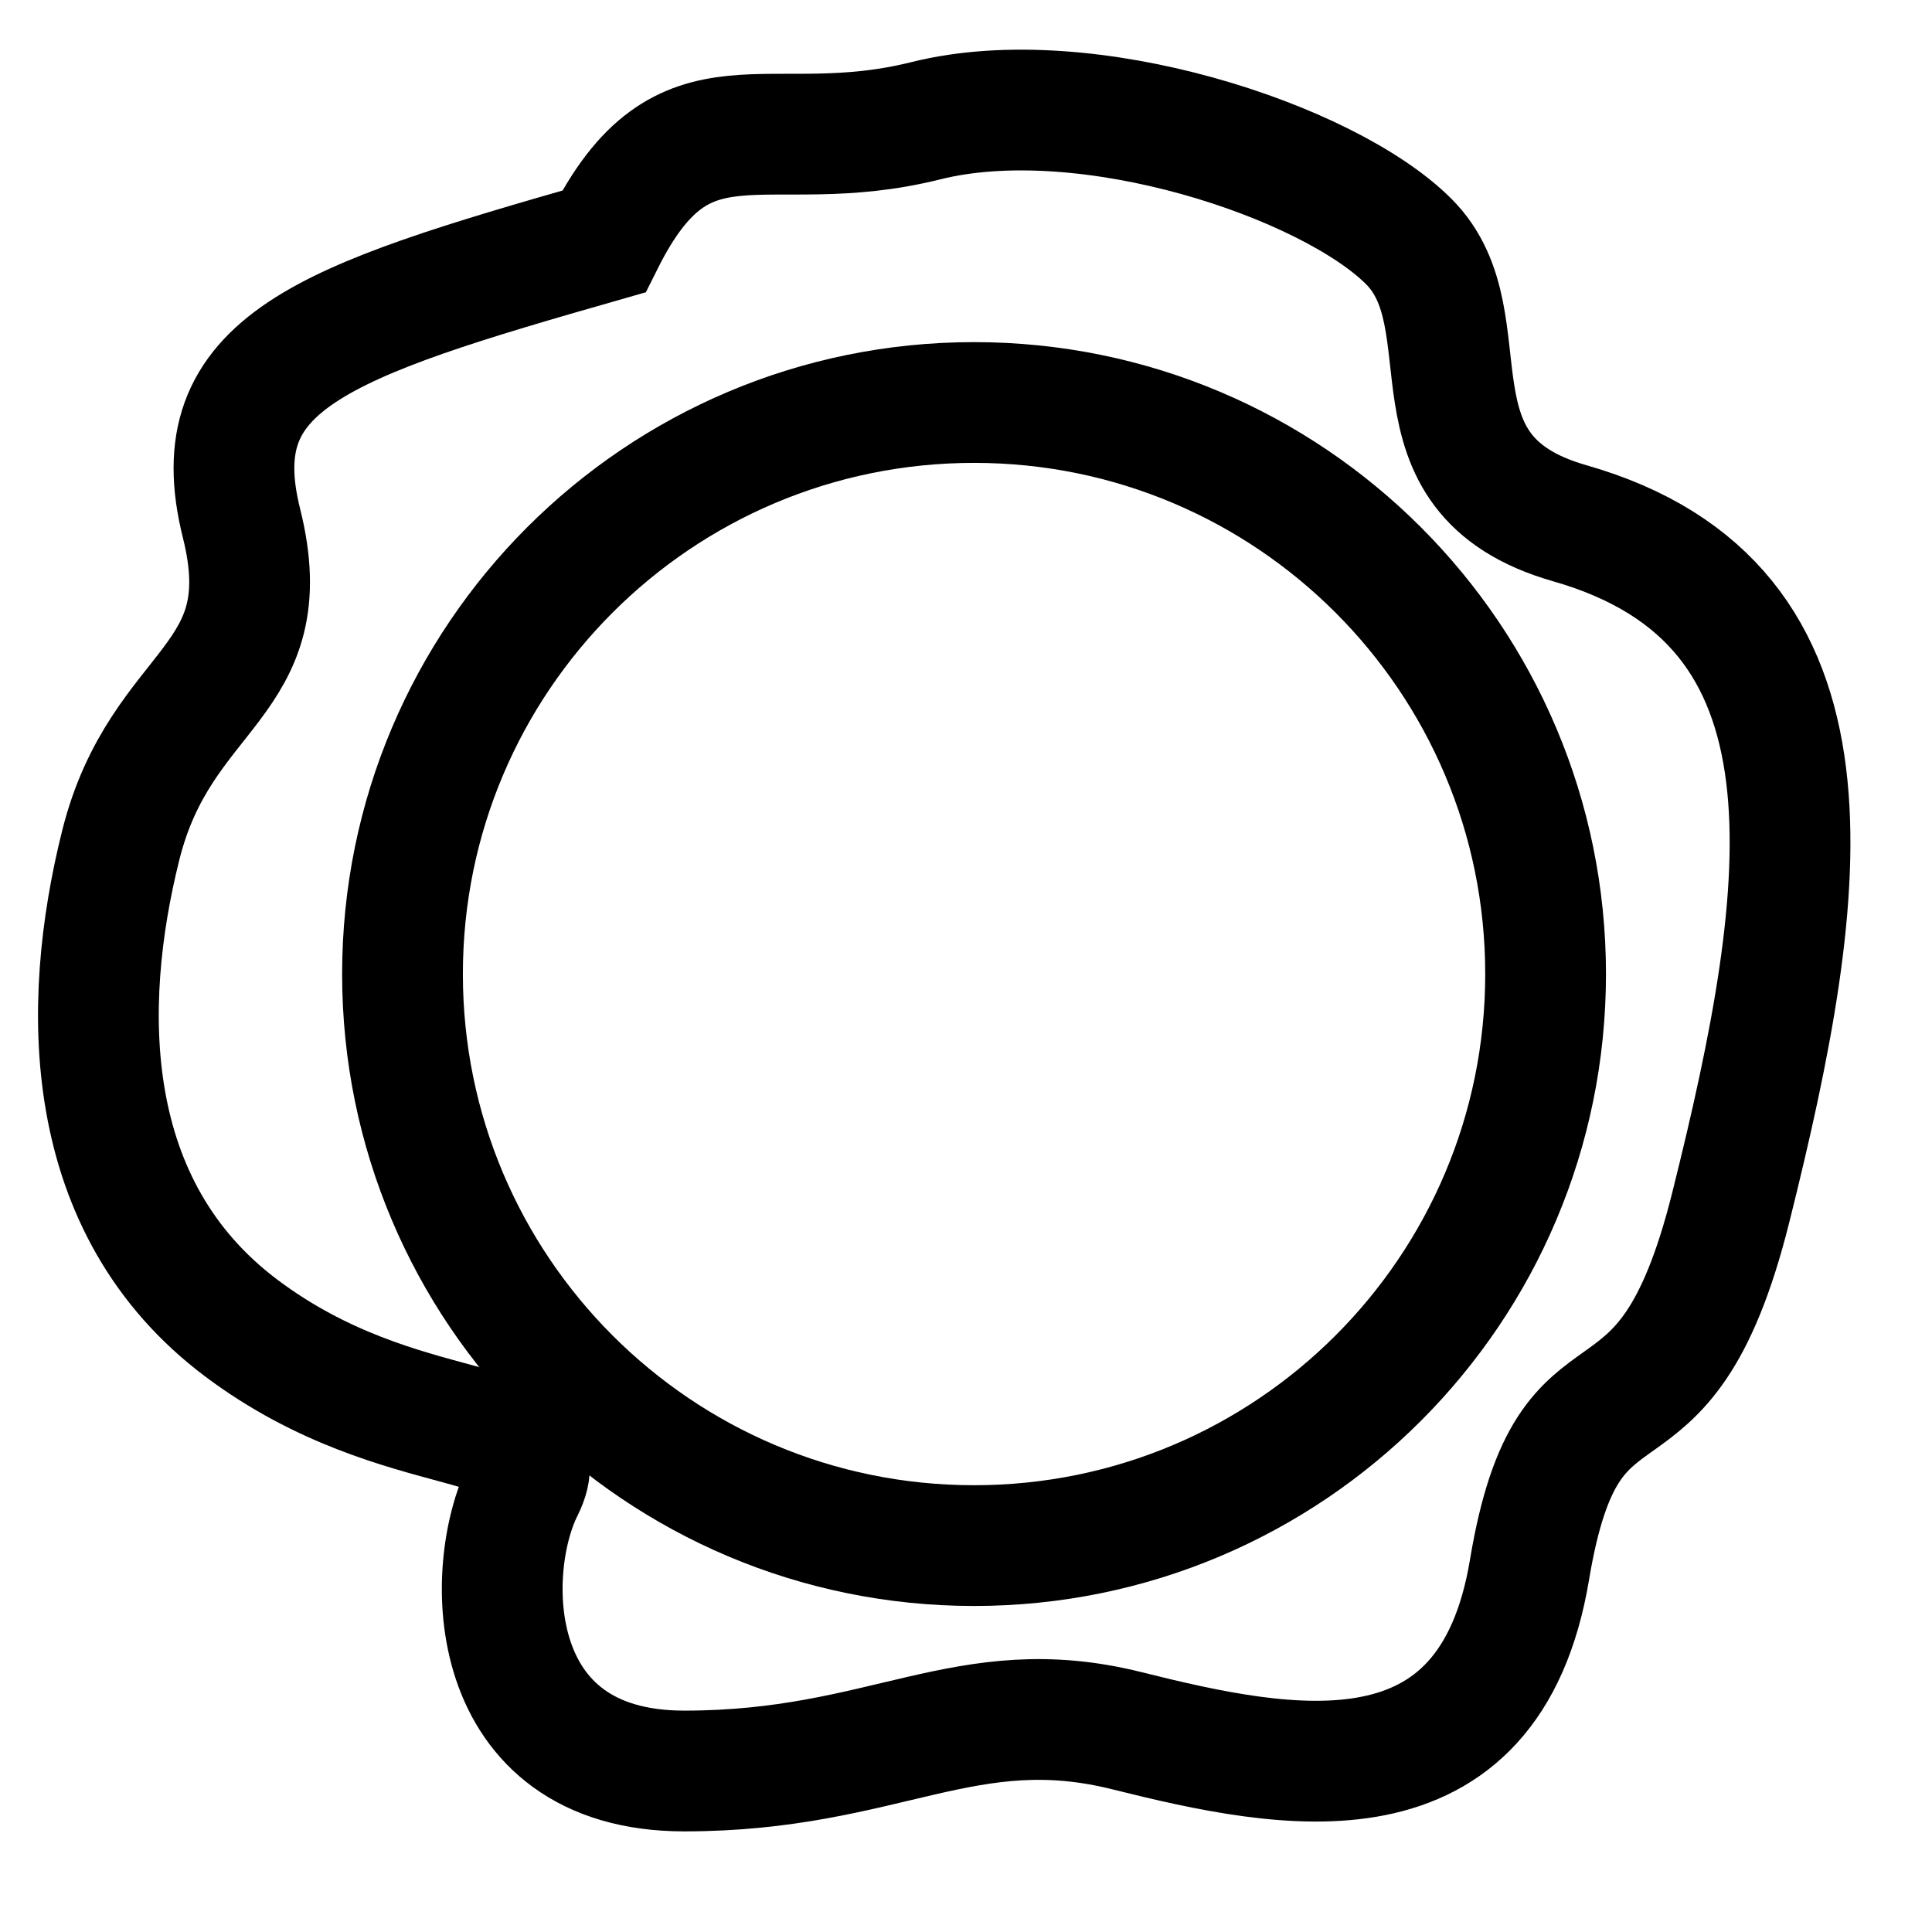 <svg viewBox="0 0 24 24" fill="none" xmlns="http://www.w3.org/2000/svg">
<path d="M12.1 19.2C16.021 19.2 19.2 16.021 19.2 12.1C19.2 8.179 16.021 5 12.1 5C8.179 5 5 8.179 5 12.1C5 16.021 8.179 19.2 12.1 19.2Z" stroke="currentColor" stroke-width="1.5" stroke-miterlimit="10"/>
<path d="M3 6.5C2.5 4.5 4 4 7.5 3C8.5 1 9.5 2 11.5 1.5C13.5 1 16.5 2 17.5 3C18.5 4 17.35 5.886 19.5 6.5C23 7.5 22.5 11 21.5 15C20.651 18.395 19.5 16.5 19 19.5C18.5 22.5 16 22 14 21.5C12 21 11 22 8.5 22C6 22 6 19.5 6.5 18.5C7 17.5 5 18 3 16.5C1 15 1 12.5 1.5 10.5C2 8.5 3.5 8.5 3 6.5Z" stroke="currentColor" stroke-width="1.5"/>
</svg>


